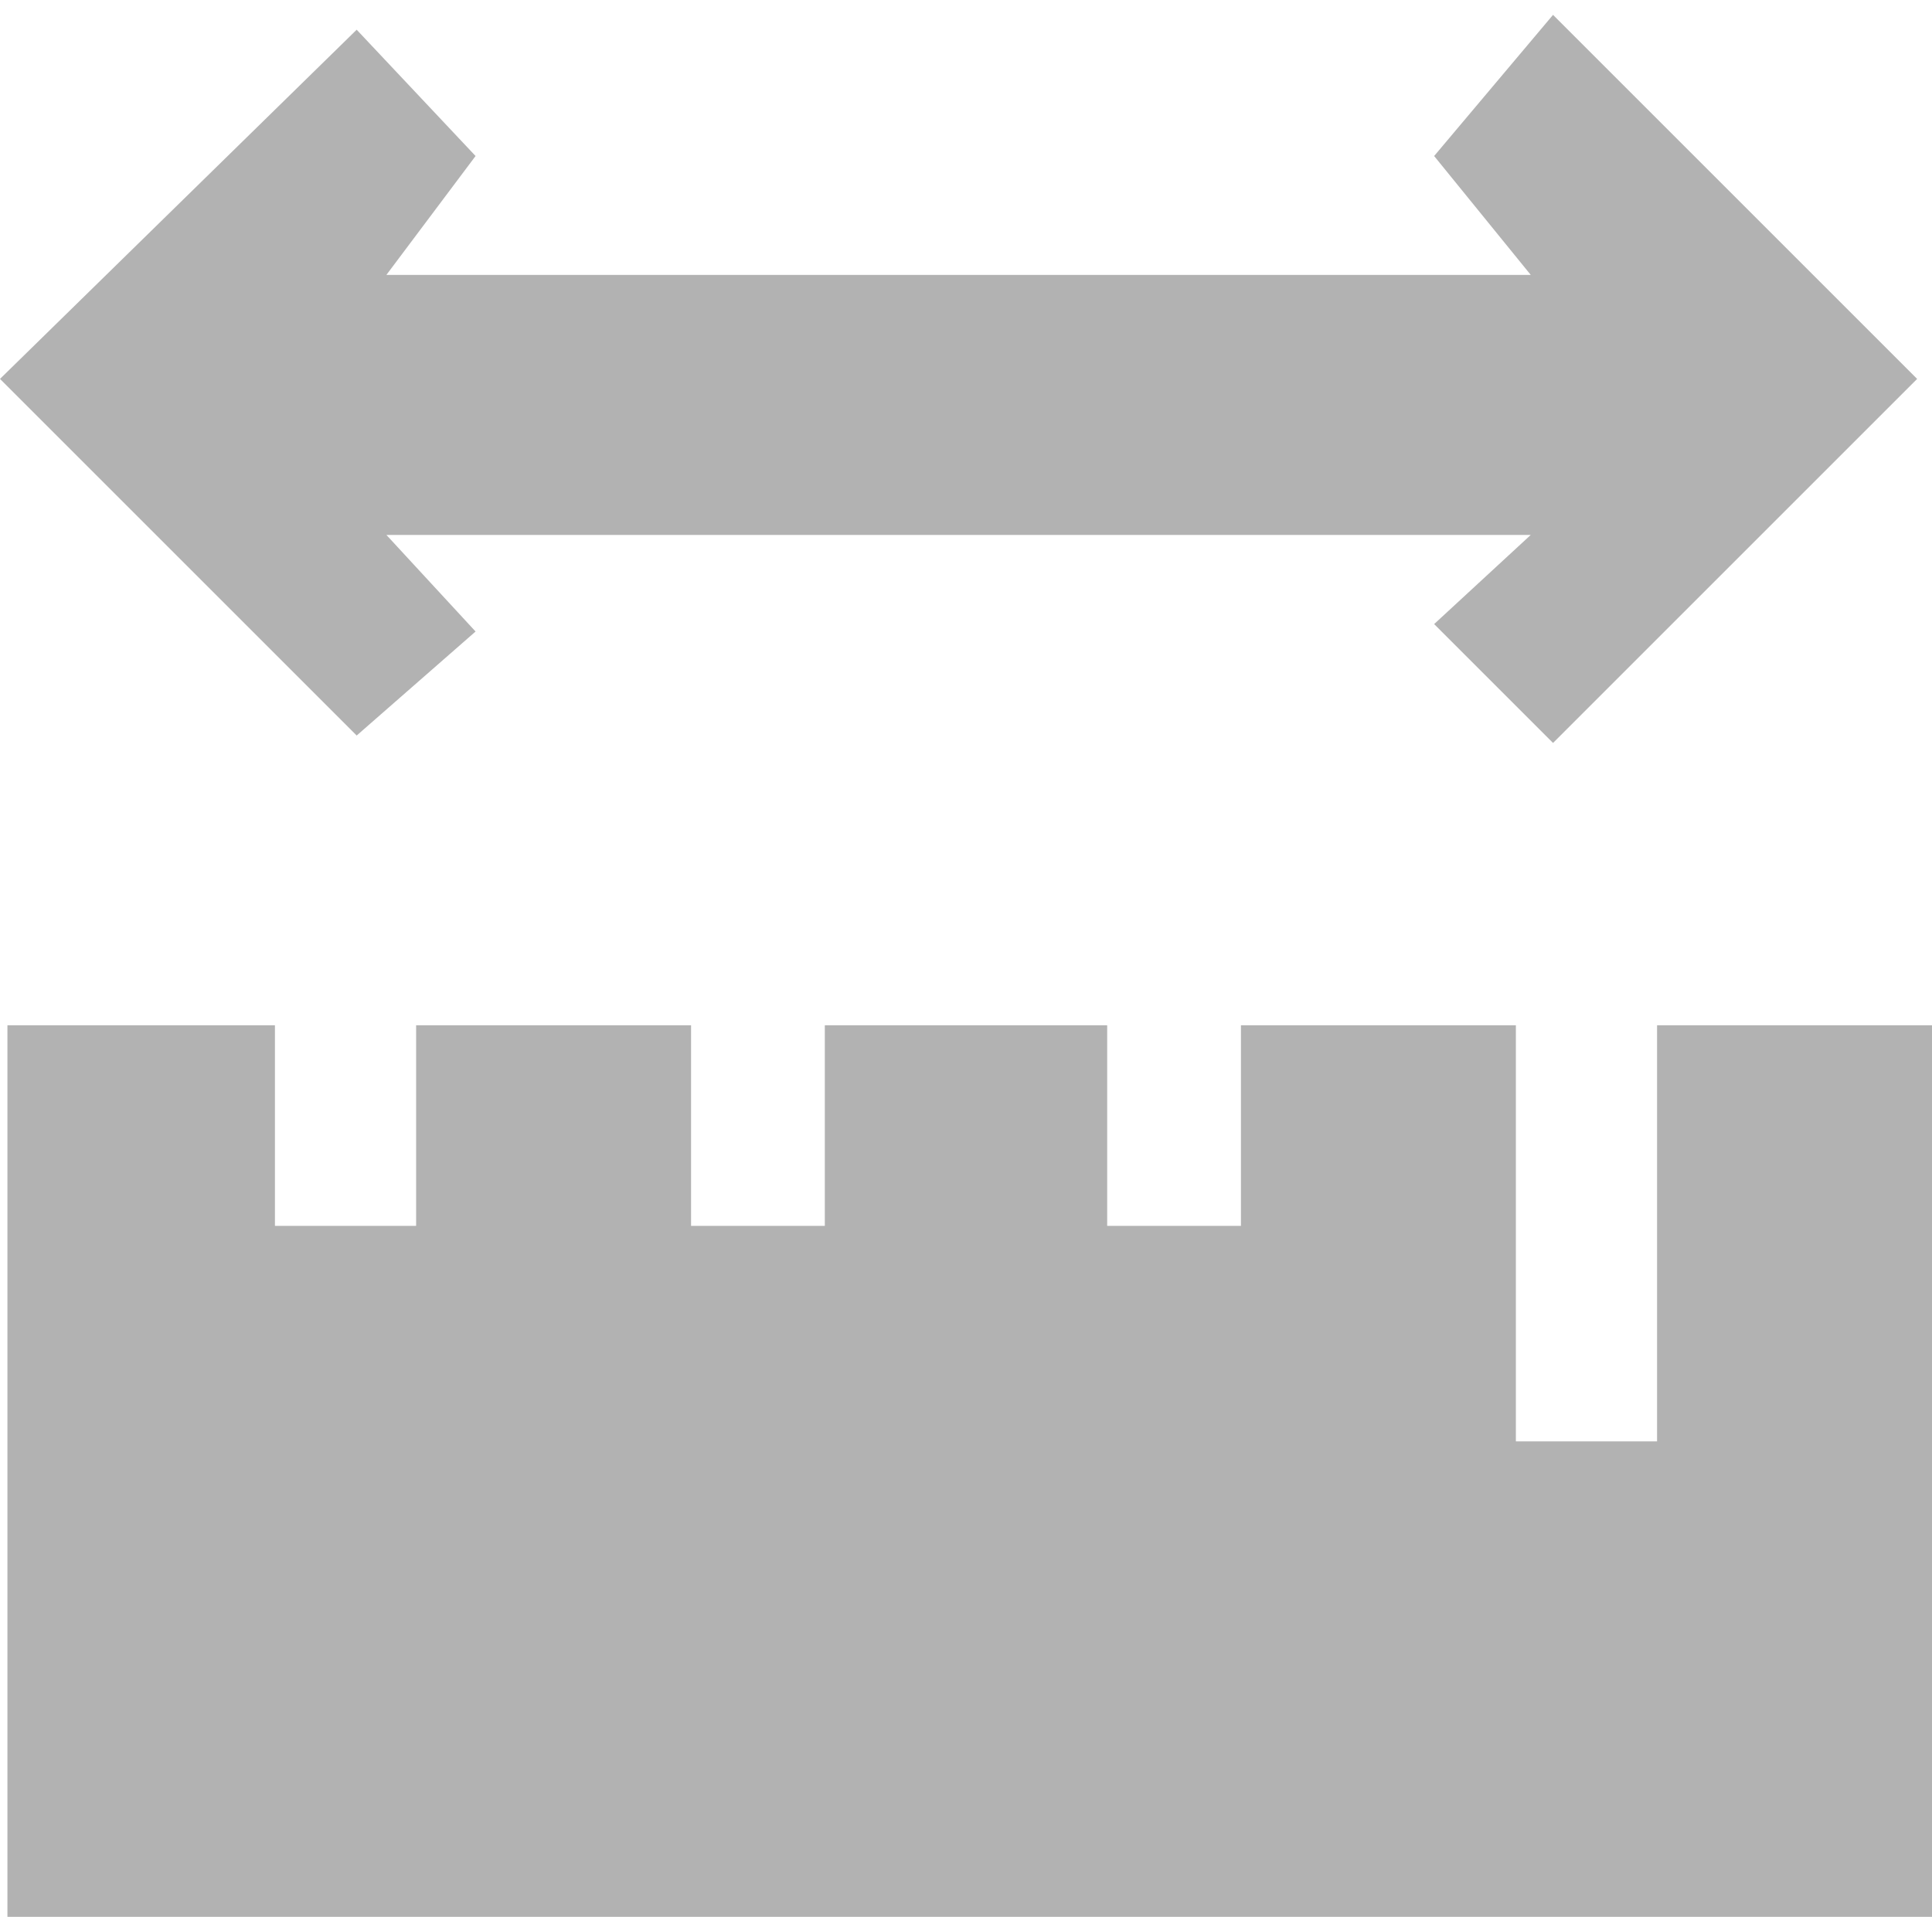 <?xml version="1.0" encoding="UTF-8" standalone="no"?>
<!-- Generator: Adobe Illustrator 18.1.1, SVG Export Plug-In . SVG Version: 6.00 Build 0)  -->

<svg
   xmlns:dc="http://purl.org/dc/elements/1.1/"
   xmlns:cc="http://creativecommons.org/ns#"
   xmlns:rdf="http://www.w3.org/1999/02/22-rdf-syntax-ns#"
   xmlns:svg="http://www.w3.org/2000/svg"
   xmlns="http://www.w3.org/2000/svg"
   xmlns:sodipodi="http://sodipodi.sourceforge.net/DTD/sodipodi-0.dtd"
   xmlns:inkscape="http://www.inkscape.org/namespaces/inkscape"
   version="1.1"
   x="0px"
   y="0px"
   viewBox="0 0 26 25.8"
   enable-background="new 0 0 26 25.8"
   xml:space="preserve"
   id="svg2"
   inkscape:version="0.91 r13725"
   sodipodi:docname="distance.svg"><defs
     id="defs230" /><sodipodi:namedview
     pagecolor="#ffffff"
     bordercolor="#666666"
     borderopacity="1"
     objecttolerance="10"
     gridtolerance="10"
     guidetolerance="10"
     inkscape:pageopacity="0"
     inkscape:pageshadow="2"
     inkscape:window-width="640"
     inkscape:window-height="480"
     id="namedview228"
     showgrid="false"
     inkscape:zoom="28.720931"
     inkscape:cx="5.8623484"
     inkscape:cy="12.9"
     inkscape:current-layer="svg2" /><g
     id="default"><g
       id="g217"><polygon
         fill="#b2b2b2"
         points="6.4,8.5 5.2,7.2 12.9,7.2 20.6,7.2 19.3,8.4 20.9,10 25.8,5.1 20.9,0.2 19.3,2.1 20.6,3.7     12.9,3.7 5.2,3.7 6.4,2.1 4.8,0.4 0,5.1 4.8,9.9   "
         id="polygon219" /><polygon
         fill="#b2b2b2"
         points="22.3,13.8 22.3,19.4 20.4,19.4 20.4,13.8 16.7,13.8 16.7,16.5 14.9,16.5 14.9,13.8 11.1,13.8     11.1,16.5 9.3,16.5 9.3,13.8 5.6,13.8 5.6,16.5 3.7,16.5 3.7,13.8 0.1,13.8 0.1,25.8 26,25.8 26,13.8   "
         id="polygon221" /></g></g></svg>